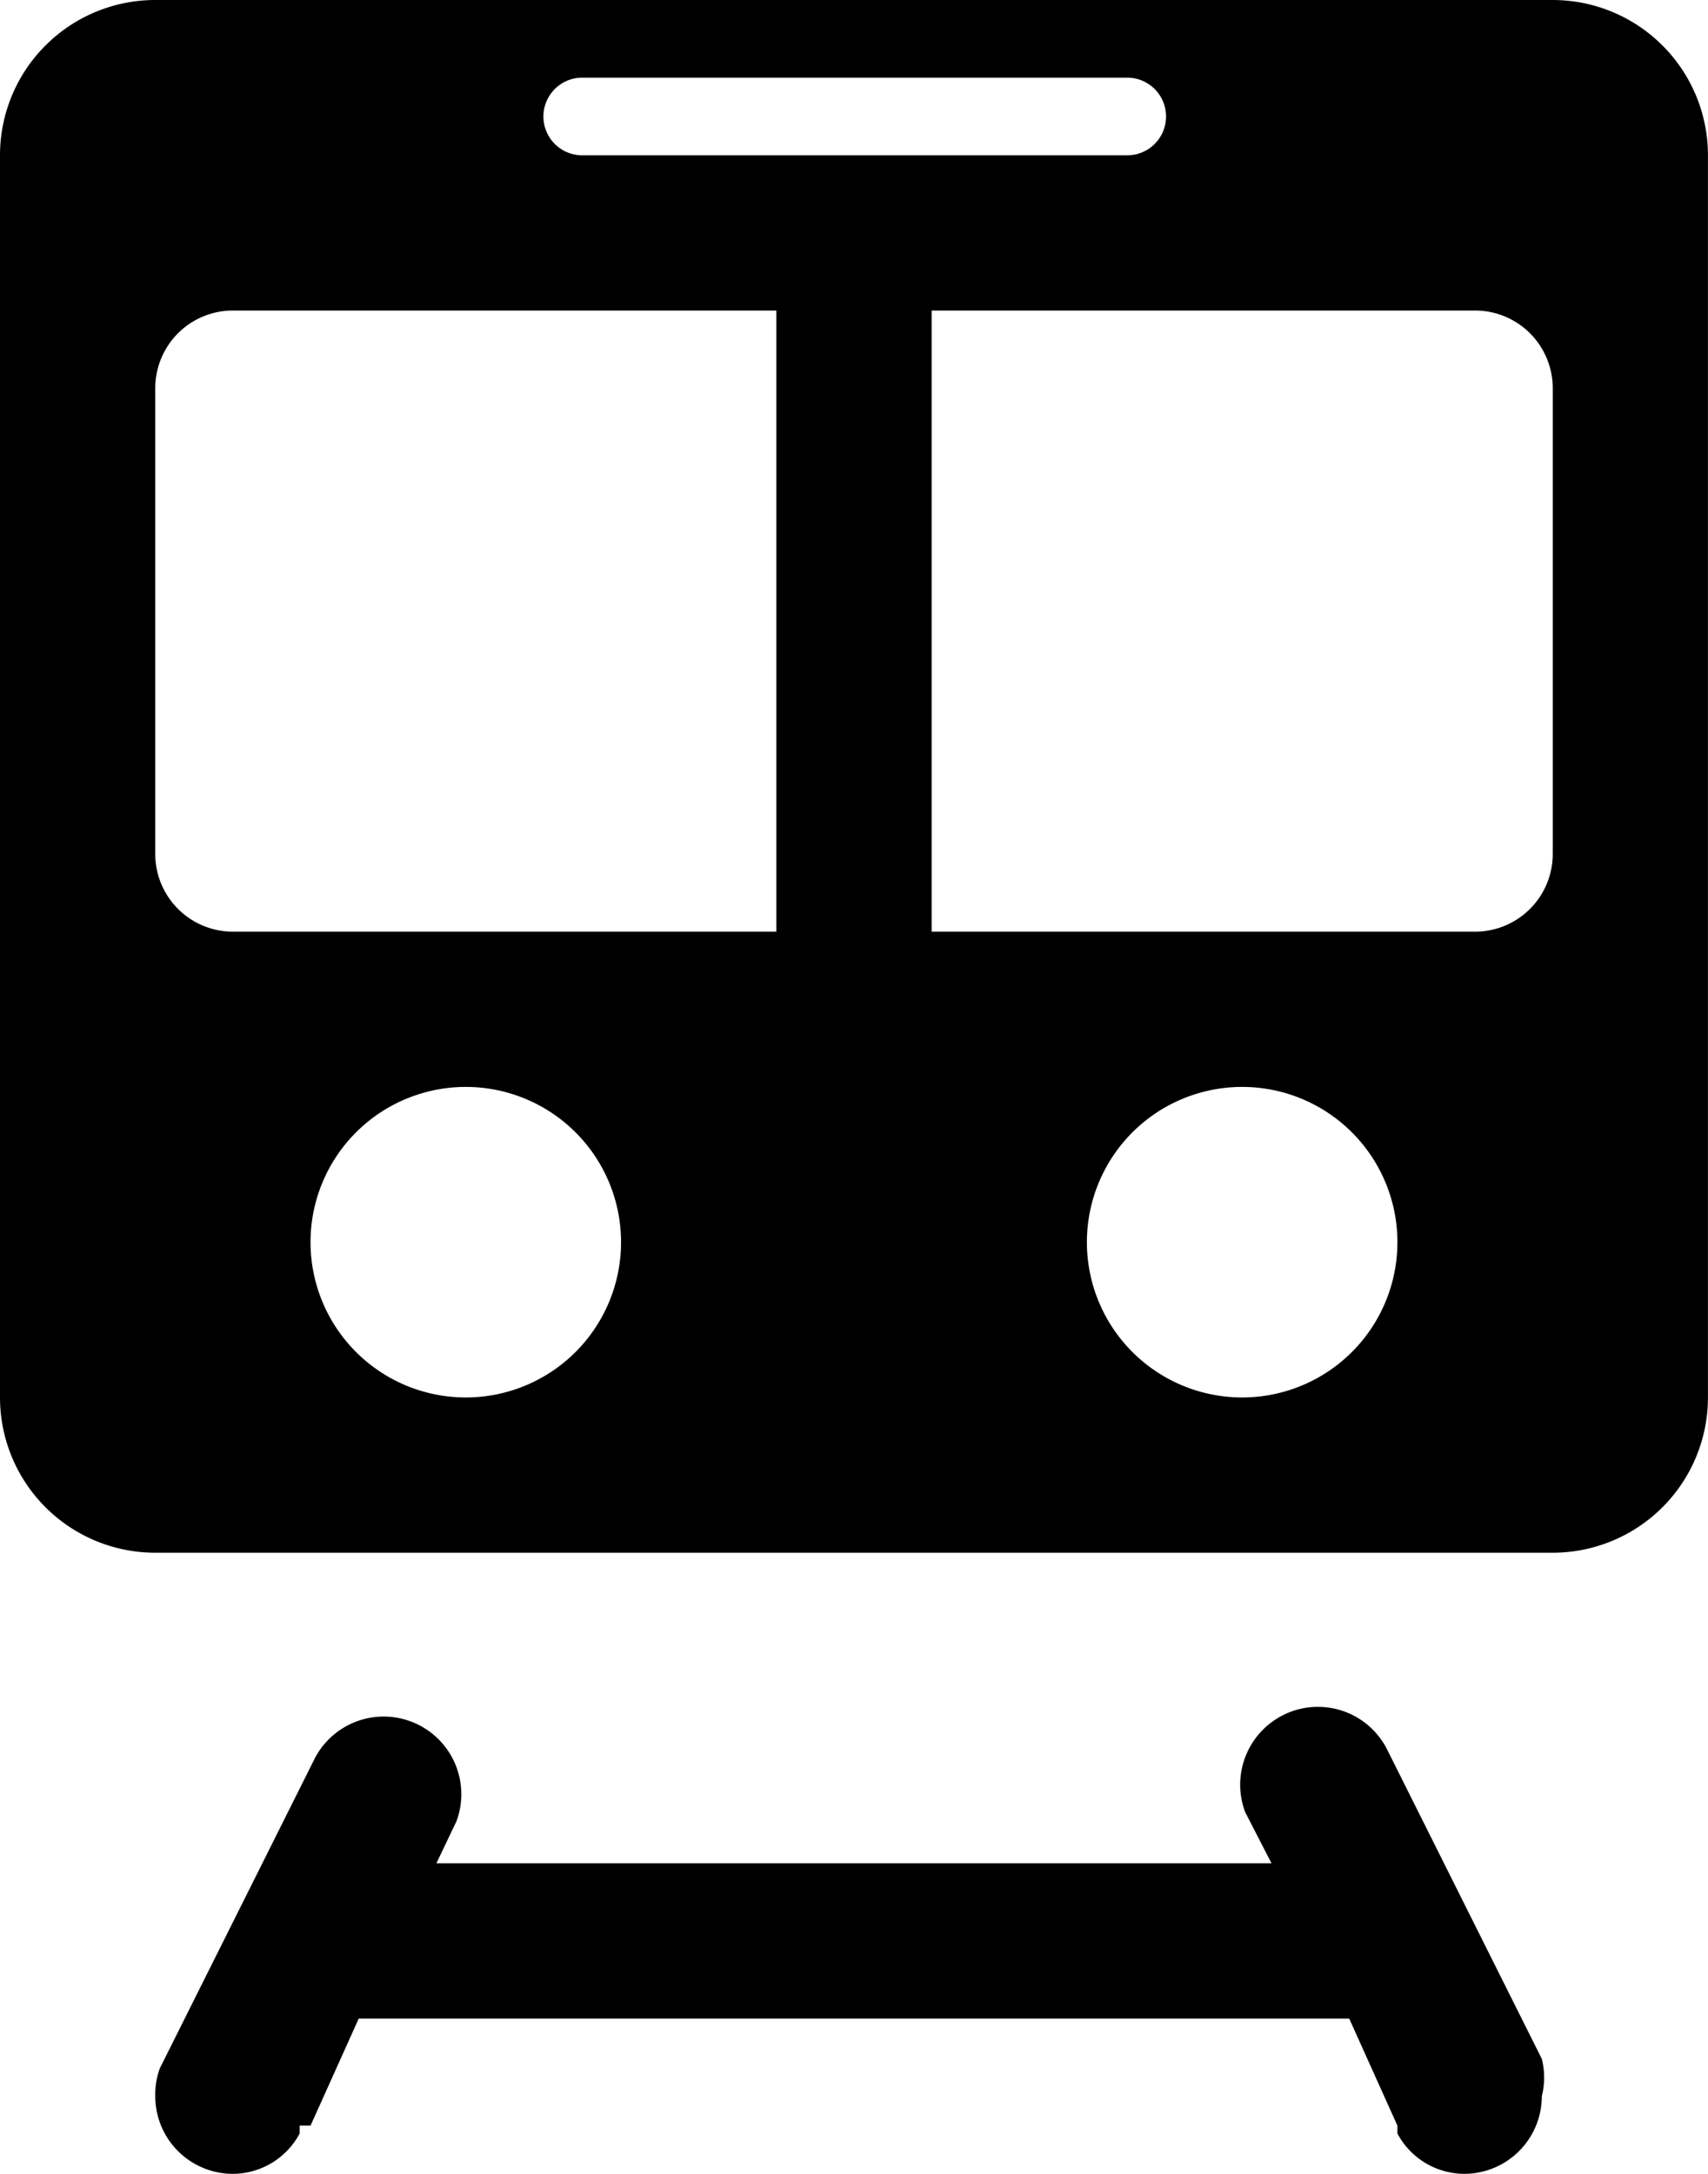 <svg xmlns="http://www.w3.org/2000/svg" viewBox="0 0 31.429 40">
  <path id="FancyMapIcon" d="M4.857,1A2.857,2.857,0,0,0,2,3.857V26.714a2.857,2.857,0,0,0,2.857,2.857H30.571a2.857,2.857,0,0,0,2.857-2.857V3.857A2.857,2.857,0,0,0,30.571,1Zm7.857,1.429H22.742a.714.714,0,0,1,0,1.429H12.714a.714.714,0,0,1,0-1.429ZM6.286,6.714h10V18.143h-10a1.429,1.429,0,0,1-1.429-1.429V8.143A1.429,1.429,0,0,1,6.286,6.714Zm12.857,0h10a1.429,1.429,0,0,1,1.429,1.429v8.571a1.429,1.429,0,0,1-1.429,1.429h-10ZM10.571,21a2.857,2.857,0,1,1-2.857,2.857A2.857,2.857,0,0,1,10.571,21Zm14.286,0A2.857,2.857,0,1,1,22,23.857,2.857,2.857,0,0,1,24.857,21Zm1.272,11.412a1.433,1.433,0,0,0-1.217,1.931l.485.943H10.03l.368-.77a1.429,1.429,0,0,0-2.6-1.172L4.941,39.058a1.391,1.391,0,0,0-.084.513A1.429,1.429,0,0,0,6.286,41a1.4,1.4,0,0,0,1.228-.742v-.145h.2l.887-1.97H26.827l.887,1.97v.145A1.4,1.4,0,0,0,28.942,41a1.429,1.429,0,0,0,1.429-1.429,1.4,1.4,0,0,0,0-.686l-2.857-5.714A1.427,1.427,0,0,0,26.129,32.412Z" transform="translate(-2 -1)" />
</svg>
